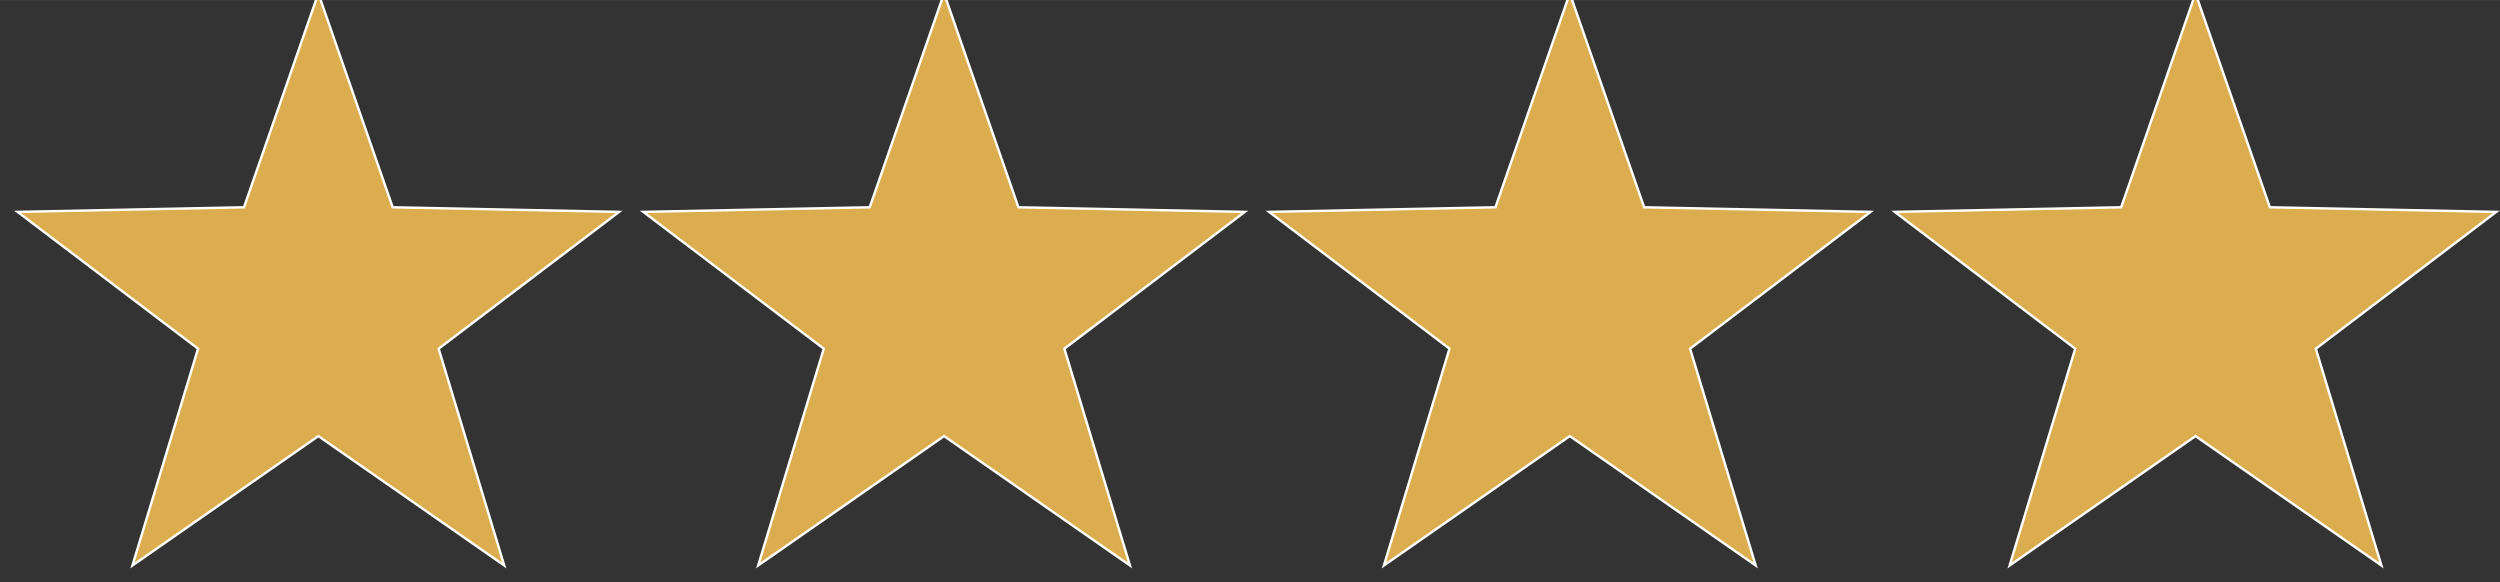 <?xml version="1.0" encoding="UTF-8" standalone="no"?>
<!-- Created with Inkscape (http://www.inkscape.org/) -->

<svg
   xmlns:dc="http://purl.org/dc/elements/1.1/"
   xmlns:cc="http://creativecommons.org/ns#"
   xmlns:rdf="http://www.w3.org/1999/02/22-rdf-syntax-ns#"
   xmlns:svg="http://www.w3.org/2000/svg"
   xmlns="http://www.w3.org/2000/svg"
   xmlns:sodipodi="http://sodipodi.sourceforge.net/DTD/sodipodi-0.dtd"
   xmlns:inkscape="http://www.inkscape.org/namespaces/inkscape"
   width="19.394mm"
   height="4.516mm"
   viewBox="0 0 68.72 16"
   id="svg2"
   version="1.1"
   inkscape:version="0.91 r13725"
   sodipodi:docname="4stelle.svg">
  <rect x="0" y="0" width="68.72" height="16" fill="#333333" stroke="none"/>
  <defs
     id="defs4" />
  <sodipodi:namedview
     id="base"
     pagecolor="#ffffff"
     bordercolor="#666666"
     borderopacity="1.0"
     inkscape:pageopacity="0.0"
     inkscape:pageshadow="2"
     inkscape:zoom="1.6349825"
     inkscape:cx="397.25195"
     inkscape:cy="92.492112"
     inkscape:document-units="px"
     inkscape:current-layer="layer1"
     showgrid="false"
     fit-margin-top="0"
     fit-margin-left="0"
     fit-margin-right="0"
     fit-margin-bottom="0"
     inkscape:window-width="1920"
     inkscape:window-height="1057"
     inkscape:window-x="-8"
     inkscape:window-y="-8"
     inkscape:window-maximized="1" />
  <g
     inkscape:label="Layer 1"
     inkscape:groupmode="layer"
     id="layer1"
     transform="translate(781.538,-744.628)">
    <g
       id="g4164"
       transform="matrix(0.086,0,0,0.086,-713.939,694.838)">
      <path
         inkscape:transform-center-x="1.551262e-005"
         inkscape:transform-center-y="-9.6520138"
         d="m -684.286,576.823 23.765,68.368 72.365,1.475 -57.678,43.728 20.96,69.279 -59.412,-41.342 -59.412,41.342 20.96,-69.279 -57.678,-43.728 72.365,-1.475 z"
         inkscape:randomized="0"
         inkscape:rounded="0"
         inkscape:flatsided="false"
         sodipodi:arg2="-0.94247777"
         sodipodi:arg1="-1.5707963"
         sodipodi:r2="40.430859"
         sodipodi:r1="101.07715"
         sodipodi:cy="677.90063"
         sodipodi:cx="-684.28571"
         sodipodi:sides="5"
         id="path4138"
         style="color:#000000;clip-rule:nonzero;display:inline;overflow:visible;visibility:visible;opacity:1;isolation:auto;mix-blend-mode:normal;color-interpolation:sRGB;color-interpolation-filters:linearRGB;solid-color:#000000;solid-opacity:1;fill:#dbad4e;fill-opacity:1;fill-rule:nonzero;stroke:#ffffff;stroke-width:0.775;stroke-linecap:round;stroke-linejoin:miter;stroke-miterlimit:4;stroke-dasharray:none;stroke-dashoffset:0;stroke-opacity:1;color-rendering:auto;image-rendering:auto;shape-rendering:auto;text-rendering:auto;enable-background:accumulate"
         sodipodi:type="star" />
      <path
         sodipodi:type="star"
         style="color:#000000;clip-rule:nonzero;display:inline;overflow:visible;visibility:visible;opacity:1;isolation:auto;mix-blend-mode:normal;color-interpolation:sRGB;color-interpolation-filters:linearRGB;solid-color:#000000;solid-opacity:1;fill:#dbad4e;fill-opacity:1;fill-rule:nonzero;stroke:#ffffff;stroke-width:0.775;stroke-linecap:round;stroke-linejoin:miter;stroke-miterlimit:4;stroke-dasharray:none;stroke-dashoffset:0;stroke-opacity:1;color-rendering:auto;image-rendering:auto;shape-rendering:auto;text-rendering:auto;enable-background:accumulate"
         id="path4158"
         sodipodi:sides="5"
         sodipodi:cx="-484.28571"
         sodipodi:cy="677.90063"
         sodipodi:r1="101.07715"
         sodipodi:r2="40.430859"
         sodipodi:arg1="-1.5707963"
         sodipodi:arg2="-0.94247777"
         inkscape:flatsided="false"
         inkscape:rounded="0"
         inkscape:randomized="0"
         d="m -484.286,576.823 23.765,68.368 72.365,1.475 -57.678,43.728 20.96,69.279 -59.412,-41.342 -59.412,41.342 20.96,-69.279 -57.678,-43.728 72.365,-1.475 z"
         inkscape:transform-center-y="-9.6520138"
         inkscape:transform-center-x="1.551262e-005" />
      <path
         inkscape:transform-center-x="1.551262e-005"
         inkscape:transform-center-y="-9.6520138"
         d="m -284.286,576.823 23.765,68.368 72.365,1.475 -57.678,43.728 20.96,69.279 -59.412,-41.342 -59.412,41.342 20.96,-69.279 -57.678,-43.728 72.365,-1.475 z"
         inkscape:randomized="0"
         inkscape:rounded="0"
         inkscape:flatsided="false"
         sodipodi:arg2="-0.94247777"
         sodipodi:arg1="-1.5707963"
         sodipodi:r2="40.430859"
         sodipodi:r1="101.07715"
         sodipodi:cy="677.90063"
         sodipodi:cx="-284.28571"
         sodipodi:sides="5"
         id="path4160"
         style="color:#000000;clip-rule:nonzero;display:inline;overflow:visible;visibility:visible;opacity:1;isolation:auto;mix-blend-mode:normal;color-interpolation:sRGB;color-interpolation-filters:linearRGB;solid-color:#000000;solid-opacity:1;fill:#dbad4e;fill-opacity:1;fill-rule:nonzero;stroke:#ffffff;stroke-width:0.775;stroke-linecap:round;stroke-linejoin:miter;stroke-miterlimit:4;stroke-dasharray:none;stroke-dashoffset:0;stroke-opacity:1;color-rendering:auto;image-rendering:auto;shape-rendering:auto;text-rendering:auto;enable-background:accumulate"
         sodipodi:type="star" />
      <path
         sodipodi:type="star"
         style="color:#000000;clip-rule:nonzero;display:inline;overflow:visible;visibility:visible;opacity:1;isolation:auto;mix-blend-mode:normal;color-interpolation:sRGB;color-interpolation-filters:linearRGB;solid-color:#000000;solid-opacity:1;fill:#dbad4e;fill-opacity:1;fill-rule:nonzero;stroke:#ffffff;stroke-width:0.775;stroke-linecap:round;stroke-linejoin:miter;stroke-miterlimit:4;stroke-dasharray:none;stroke-dashoffset:0;stroke-opacity:1;color-rendering:auto;image-rendering:auto;shape-rendering:auto;text-rendering:auto;enable-background:accumulate"
         id="path4162"
         sodipodi:sides="5"
         sodipodi:cx="-84.285706"
         sodipodi:cy="677.90063"
         sodipodi:r1="101.07715"
         sodipodi:r2="40.430859"
         sodipodi:arg1="-1.5707963"
         sodipodi:arg2="-0.94247777"
         inkscape:flatsided="false"
         inkscape:rounded="0"
         inkscape:randomized="0"
         d="m -84.286,576.823 23.765,68.368 72.365,1.475 -57.678,43.728 20.96,69.279 -59.412,-41.342 -59.412,41.342 20.96,-69.279 -57.678,-43.728 72.365,-1.475 z"
         inkscape:transform-center-y="-9.6520138"
         inkscape:transform-center-x="1.551262e-005" />
    </g>
  </g>
</svg>
